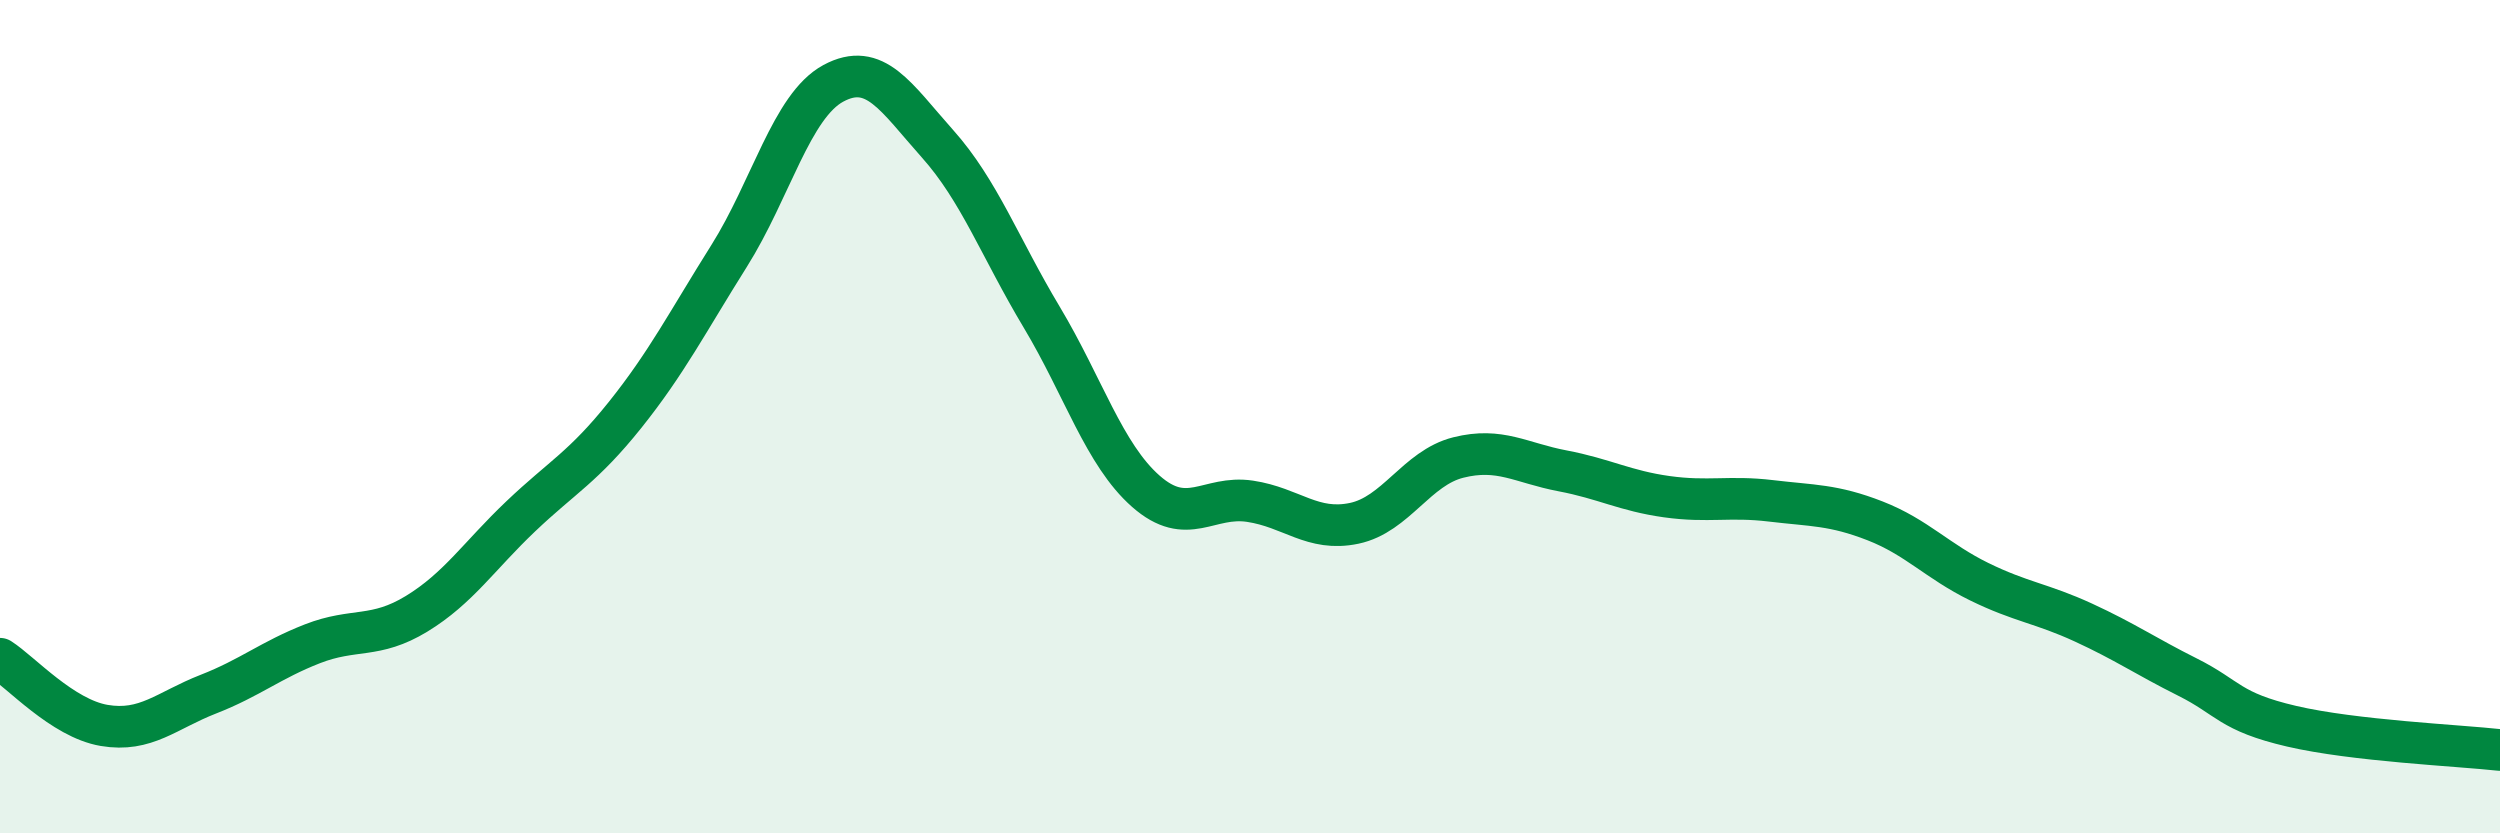 
    <svg width="60" height="20" viewBox="0 0 60 20" xmlns="http://www.w3.org/2000/svg">
      <path
        d="M 0,15.81 C 0.5,16.13 1.5,17.24 2.5,17.41 C 3.5,17.58 4,17.05 5,16.66 C 6,16.27 6.5,15.84 7.5,15.45 C 8.5,15.06 9,15.34 10,14.73 C 11,14.12 11.5,13.34 12.5,12.39 C 13.5,11.44 14,11.21 15,9.96 C 16,8.71 16.5,7.73 17.5,6.14 C 18.5,4.55 19,2.54 20,2 C 21,1.46 21.5,2.33 22.5,3.45 C 23.5,4.57 24,5.94 25,7.61 C 26,9.28 26.5,10.91 27.5,11.79 C 28.5,12.67 29,11.88 30,12.03 C 31,12.18 31.5,12.77 32.5,12.56 C 33.5,12.35 34,11.23 35,10.98 C 36,10.73 36.5,11.11 37.5,11.3 C 38.5,11.49 39,11.78 40,11.92 C 41,12.06 41.5,11.9 42.5,12.02 C 43.5,12.14 44,12.11 45,12.5 C 46,12.89 46.5,13.47 47.5,13.96 C 48.5,14.45 49,14.48 50,14.94 C 51,15.4 51.5,15.75 52.5,16.25 C 53.5,16.75 53.5,17.08 55,17.43 C 56.5,17.78 59,17.89 60,18L60 20L0 20Z"
        fill="#008740"
        opacity="0.1"
        stroke-linecap="round"
        stroke-linejoin="round"
      />
      <path
        d="M 0,15.81 C 0.5,16.13 1.5,17.24 2.5,17.41 C 3.5,17.58 4,17.05 5,16.66 C 6,16.27 6.5,15.84 7.5,15.45 C 8.5,15.06 9,15.34 10,14.73 C 11,14.12 11.5,13.34 12.5,12.39 C 13.5,11.44 14,11.21 15,9.96 C 16,8.71 16.5,7.73 17.5,6.14 C 18.5,4.55 19,2.54 20,2 C 21,1.46 21.5,2.33 22.5,3.45 C 23.5,4.57 24,5.94 25,7.61 C 26,9.28 26.5,10.91 27.5,11.79 C 28.5,12.67 29,11.88 30,12.03 C 31,12.18 31.5,12.77 32.5,12.56 C 33.5,12.35 34,11.23 35,10.98 C 36,10.73 36.5,11.11 37.5,11.3 C 38.5,11.49 39,11.78 40,11.92 C 41,12.06 41.5,11.9 42.5,12.02 C 43.5,12.14 44,12.11 45,12.5 C 46,12.89 46.5,13.47 47.5,13.96 C 48.5,14.45 49,14.48 50,14.94 C 51,15.4 51.5,15.75 52.5,16.25 C 53.5,16.75 53.5,17.08 55,17.43 C 56.5,17.78 59,17.89 60,18"
        stroke="#008740"
        stroke-width="1"
        fill="none"
        stroke-linecap="round"
        stroke-linejoin="round"
      />
    </svg>
  
